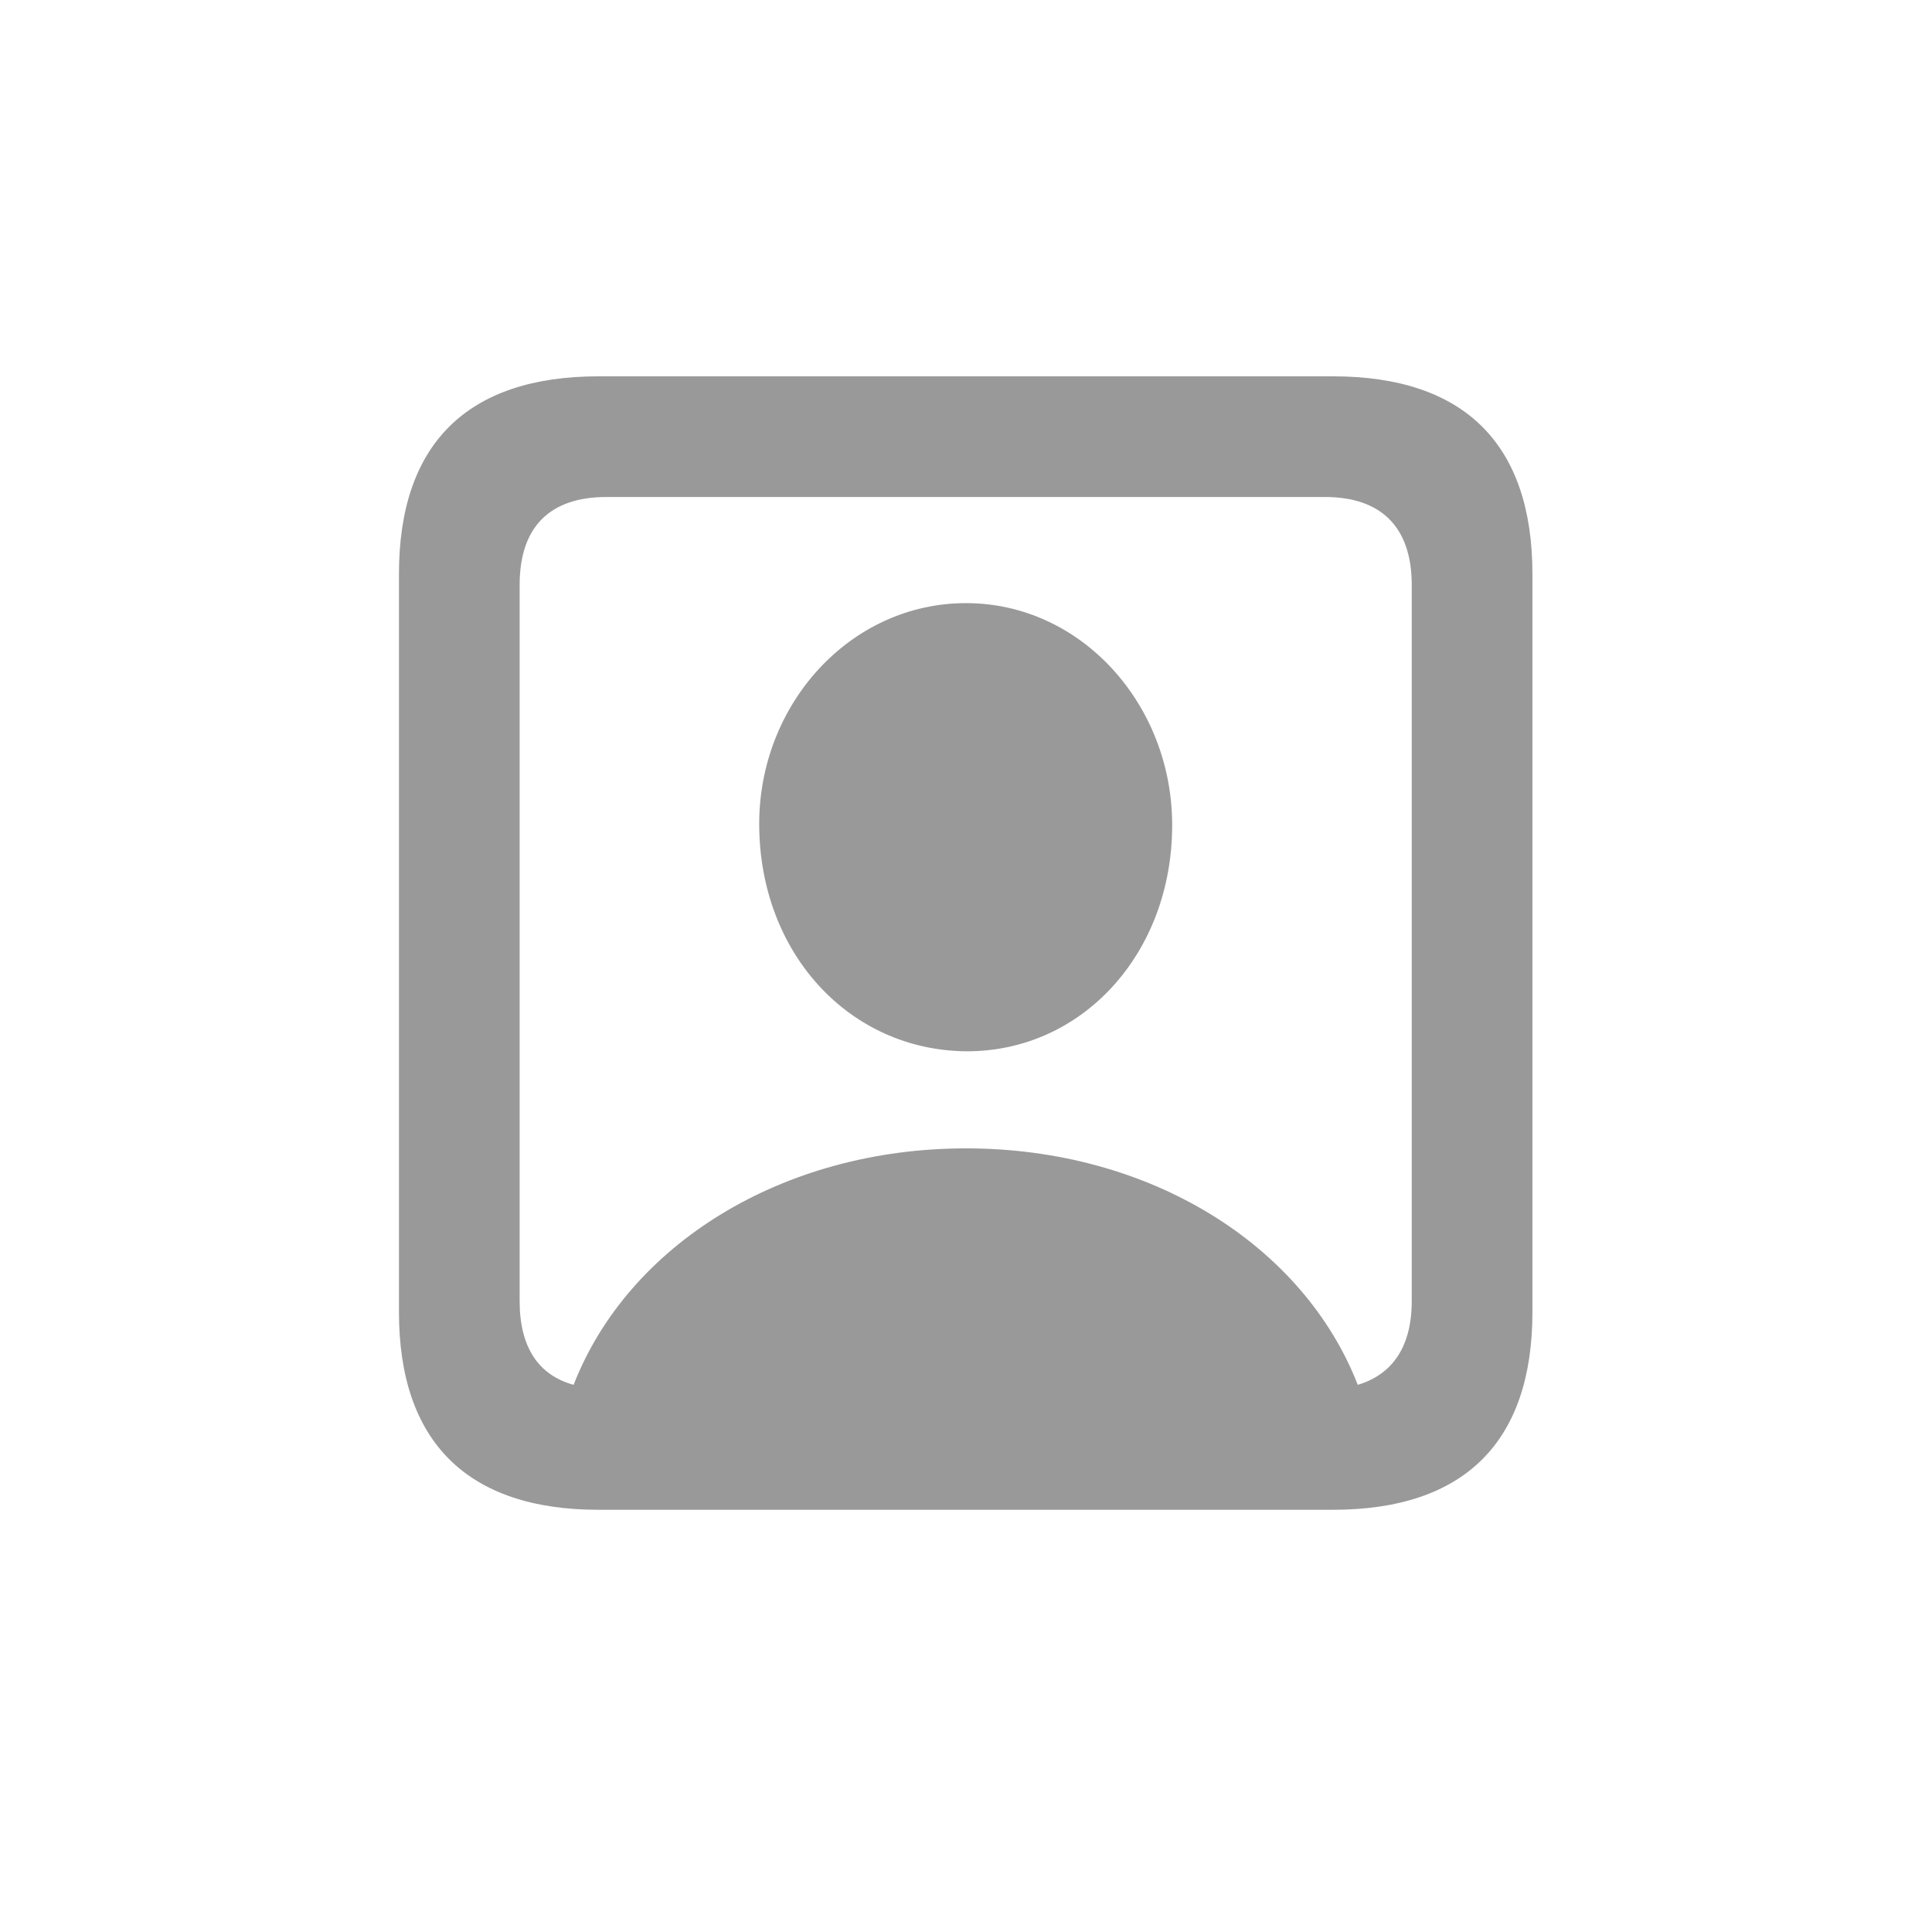 <?xml version="1.0" encoding="UTF-8"?> <svg xmlns="http://www.w3.org/2000/svg" width="28" height="28" viewBox="0 0 28 28" fill="none"><path d="M8.674 21.881H19.317C21.225 21.881 22.209 20.896 22.209 19.016V8.319C22.209 6.438 21.225 5.454 19.317 5.454H8.674C6.775 5.454 5.782 6.43 5.782 8.319V19.016C5.782 20.896 6.775 21.881 8.674 21.881ZM7.531 18.857V8.478C7.531 7.625 7.979 7.203 8.788 7.203H19.203C20.003 7.203 20.46 7.625 20.46 8.478V18.857C20.46 19.517 20.179 19.921 19.678 20.07C18.887 18.04 16.663 16.643 14 16.643C11.337 16.643 9.104 18.04 8.313 20.07C7.804 19.93 7.531 19.525 7.531 18.857ZM14 15.236C15.679 15.245 16.988 13.821 16.988 11.958C16.988 10.209 15.67 8.741 14 8.741C12.321 8.741 10.994 10.209 11.003 11.958C11.012 13.821 12.312 15.219 14 15.236Z" fill="black" fill-opacity="0.4"></path></svg> 